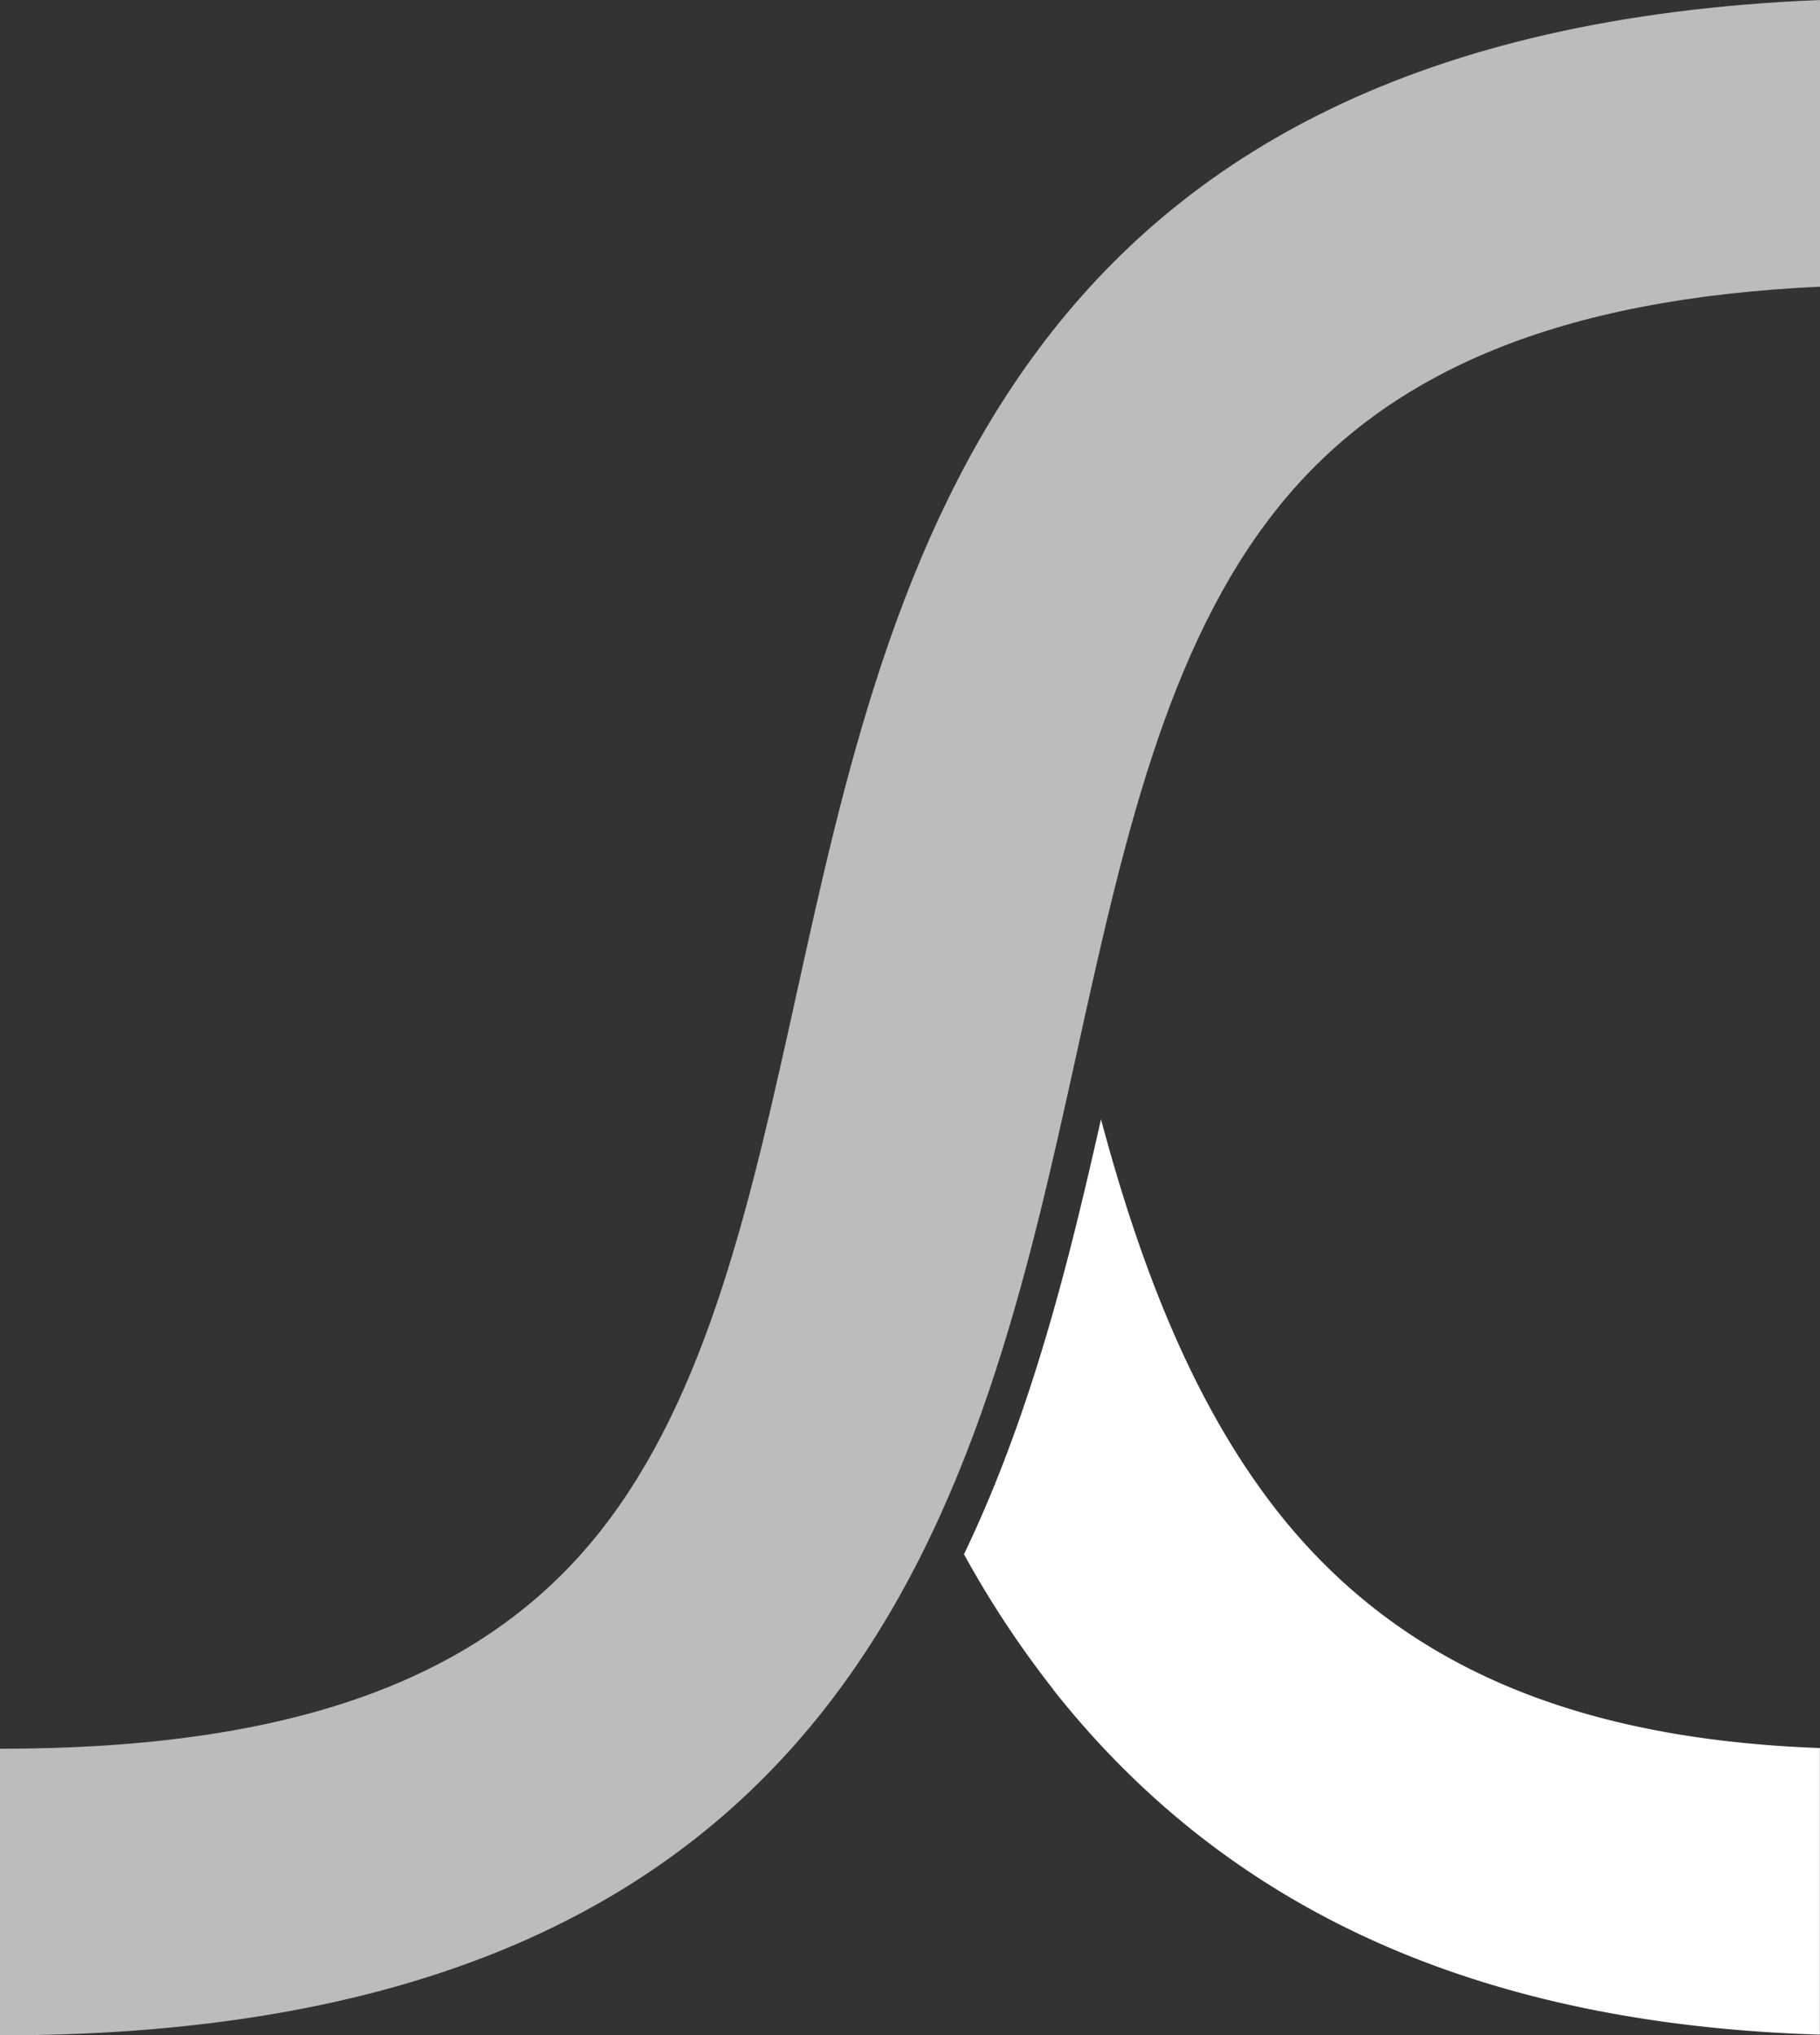 <svg xmlns="http://www.w3.org/2000/svg" viewBox="0 0 178.53 199.56"><rect x="0" y="0" width="178.53" height="199.56" fill="#333333" stroke="none"/><defs><style>.cls-1{fill:#fff;}.cls-2{fill:#bcbcbb;}</style></defs><g id="Capa_2" data-name="Capa 2"><g id="Capa_1-2" data-name="Capa 1"><path class="cls-1" d="M103.35,165.71c17.16,21.67,41.81,32.75,75.17,33.78v-28.1c-24.42-.89-41.43-8.33-53.14-23.12C117,137.65,111.82,124,108,109.74c-3.15,14-6.85,28.93-13.44,42.65a97.45,97.45,0,0,0,8.81,13.32"></path><path class="cls-2" d="M78.15,97.38c-4.48,20.28-8.7,39.44-19.34,52.85C47.31,164.71,28.62,171.46,0,171.46v28.1c84.38,0,96.13-53.3,105.58-96.13,4.54-20.57,8.82-40,19.79-53.67,10.85-13.52,27.85-20.48,53.16-21.65V0C98.92,3.23,87.43,55.29,78.15,97.38"></path></g></g></svg>